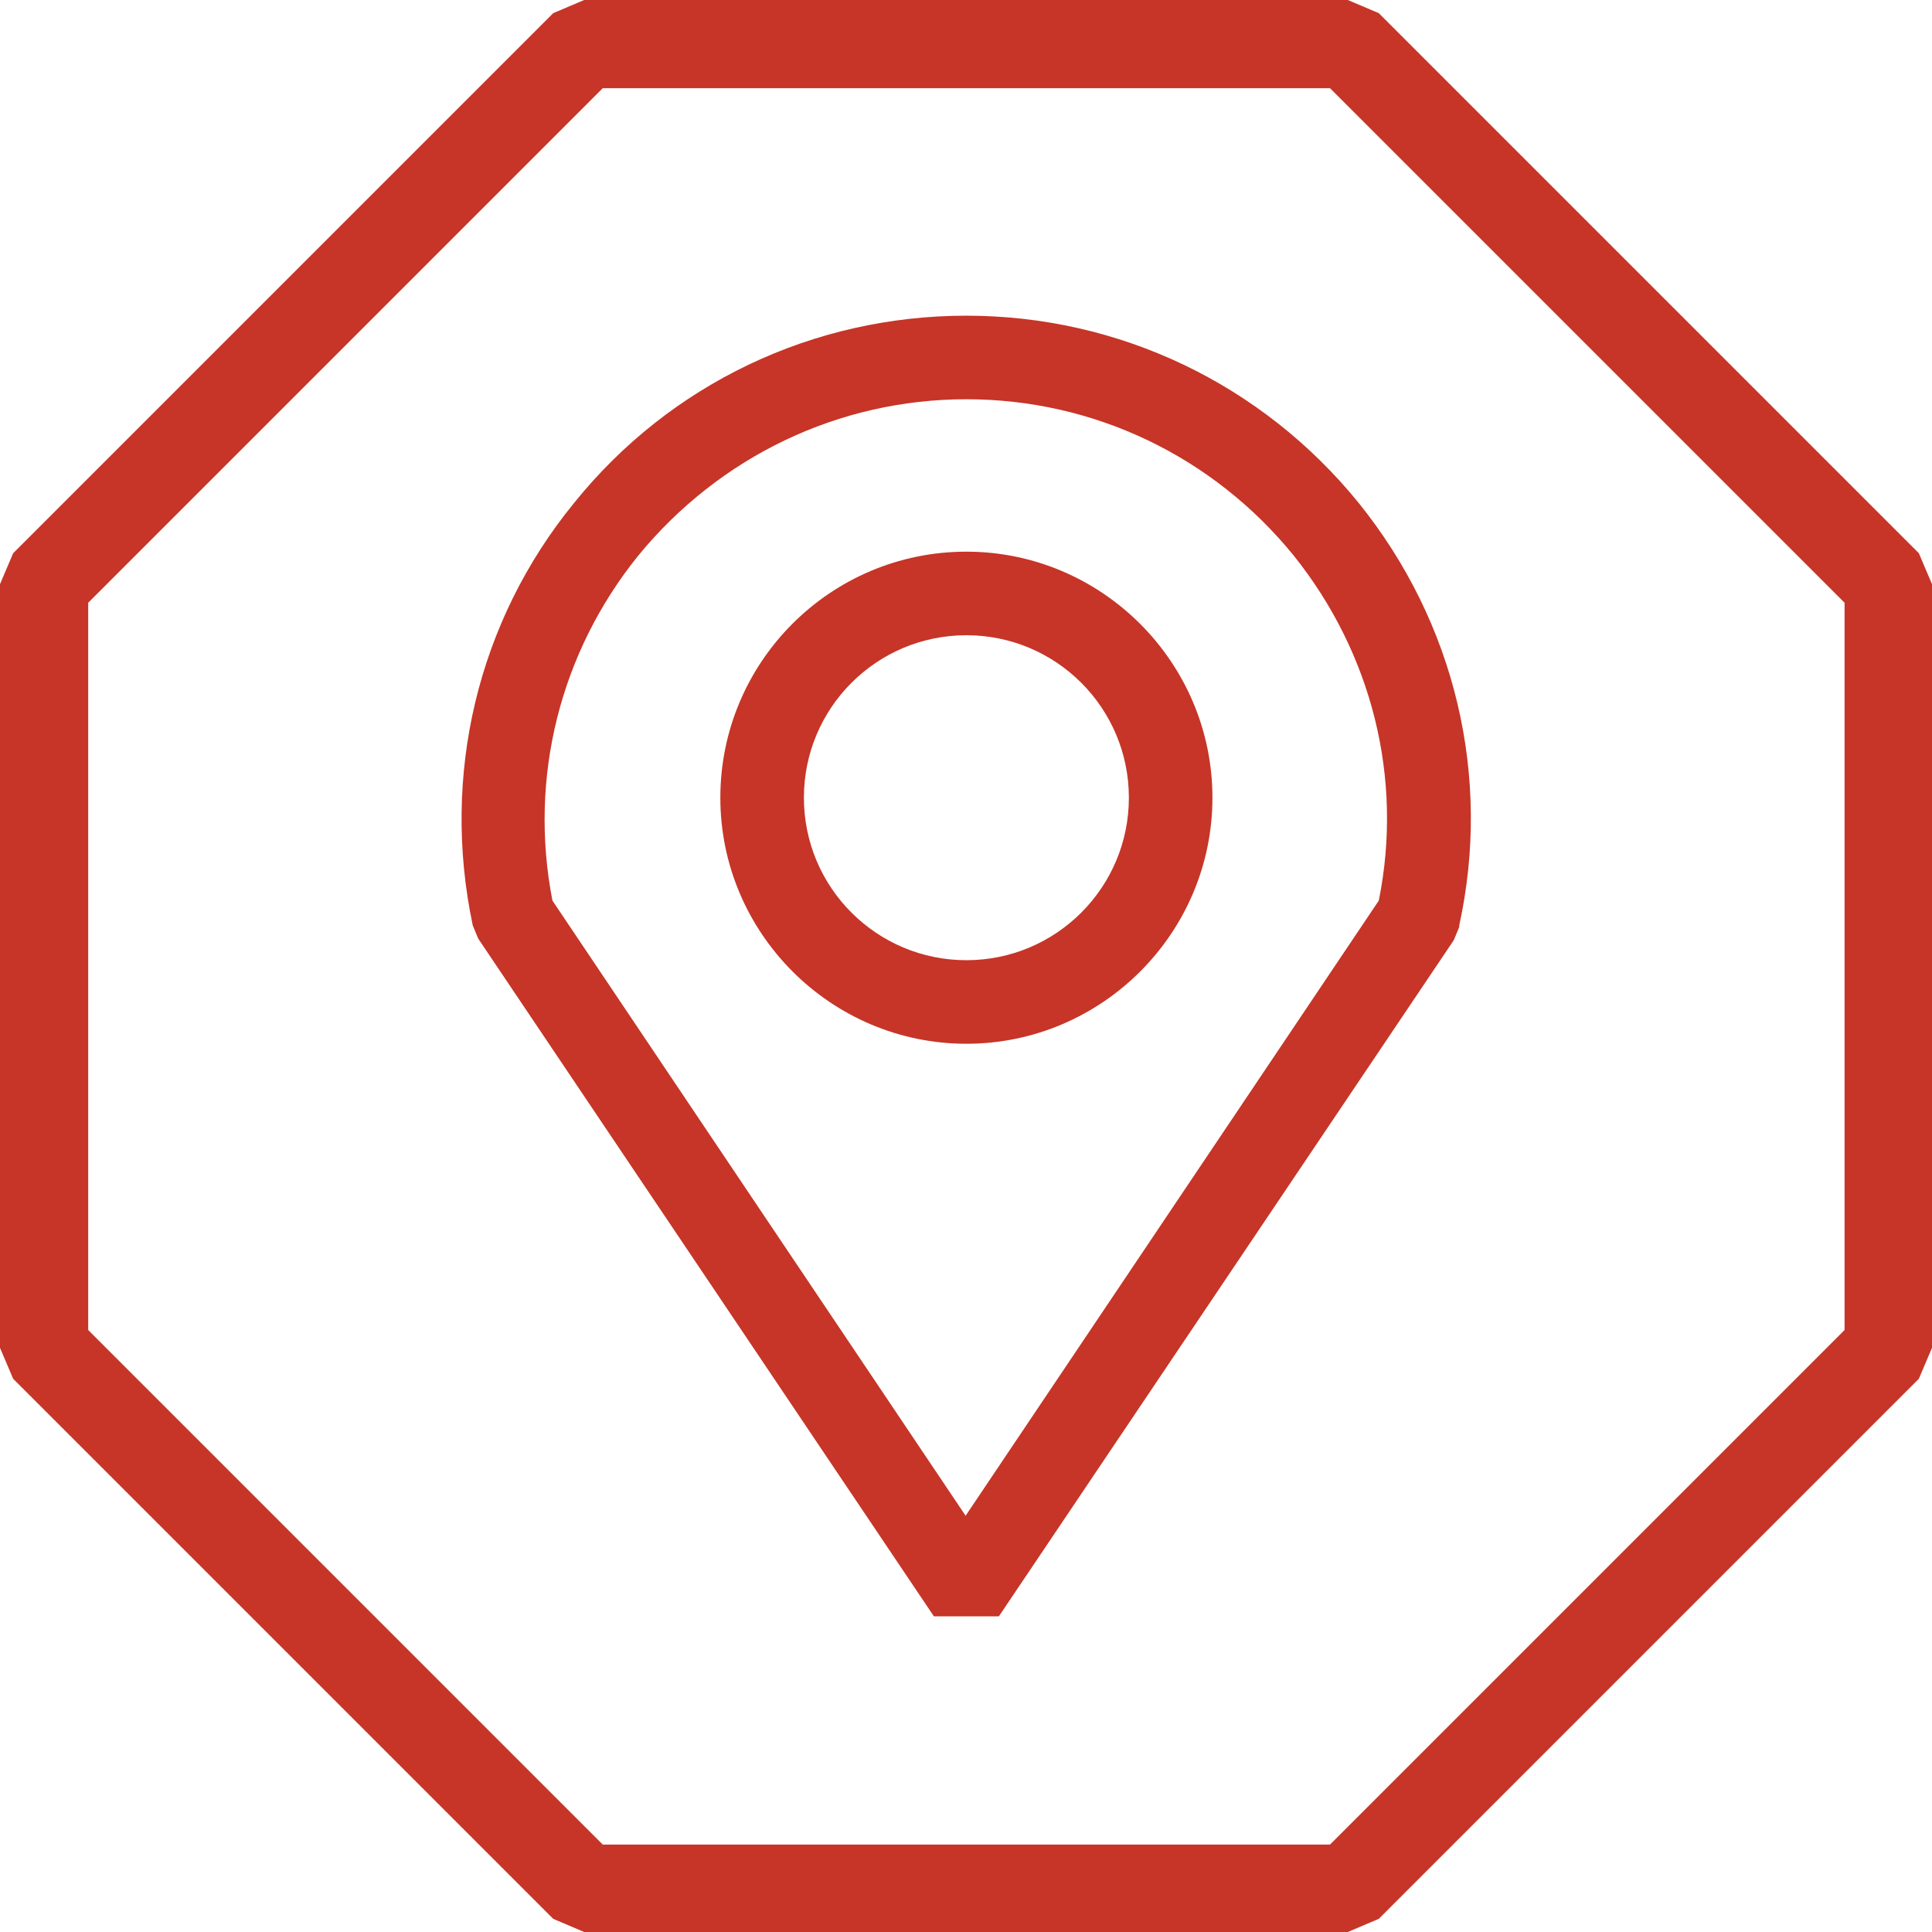<?xml version="1.0" encoding="utf-8"?>
<!-- Generator: Adobe Illustrator 25.2.1, SVG Export Plug-In . SVG Version: 6.00 Build 0)  -->
<svg version="1.1" id="圖層_1" xmlns="http://www.w3.org/2000/svg" xmlns:xlink="http://www.w3.org/1999/xlink" x="0px" y="0px"
	 viewBox="0 0 249.7 249.7" style="enable-background:new 0 0 249.7 249.7;" xml:space="preserve">
<style type="text/css">
	.st0{fill:#C63527;}
</style>
<g>
	<path class="st0" d="M248,71.5L178.2,1.7l-4-1.7H75.5l-4,1.7L1.7,71.5l-1.7,4v98.7l1.7,4L71.5,248l4,1.7h98.7l4-1.7l69.8-69.8
		l1.7-4V75.5L248,71.5z M238.4,171.9l-66.5,66.5h-94l-66.5-66.5v-94l66.5-66.5h94l66.5,66.5V171.9z"/>
	<g>
		<path class="st0" d="M175.6,65L175.6,65c-12.5-15.4-31-24.2-50.7-24.2c-19.8,0-38.3,8.8-50.7,24.2C61.7,80.3,57,100.2,61.1,119.6
			l0.7,1.7l58.9,87.6h8.4l58.8-87.4l0.7-1.7l0-0.2C192.8,100.4,188.1,80.5,175.6,65z M178.2,116.4l-53.4,79.5l-53.4-79.5
			c-3.1-15.9,1-32.1,11.1-44.6C93,59,108.4,51.6,124.9,51.6c16.5,0,31.9,7.4,42.3,20.2C177.3,84.4,181.4,100.6,178.2,116.4z"/>
		<path class="st0" d="M124.9,71.3c-17.6,0-31.8,14.3-31.8,31.8s14.3,31.8,31.8,31.8s31.8-14.3,31.8-31.8S142.4,71.3,124.9,71.3z
			 M124.9,124.1c-11.6,0-21-9.4-21-21s9.4-21,21-21c11.6,0,21,9.4,21,21S136.5,124.1,124.9,124.1z"/>
	</g>
</g>
</svg>
